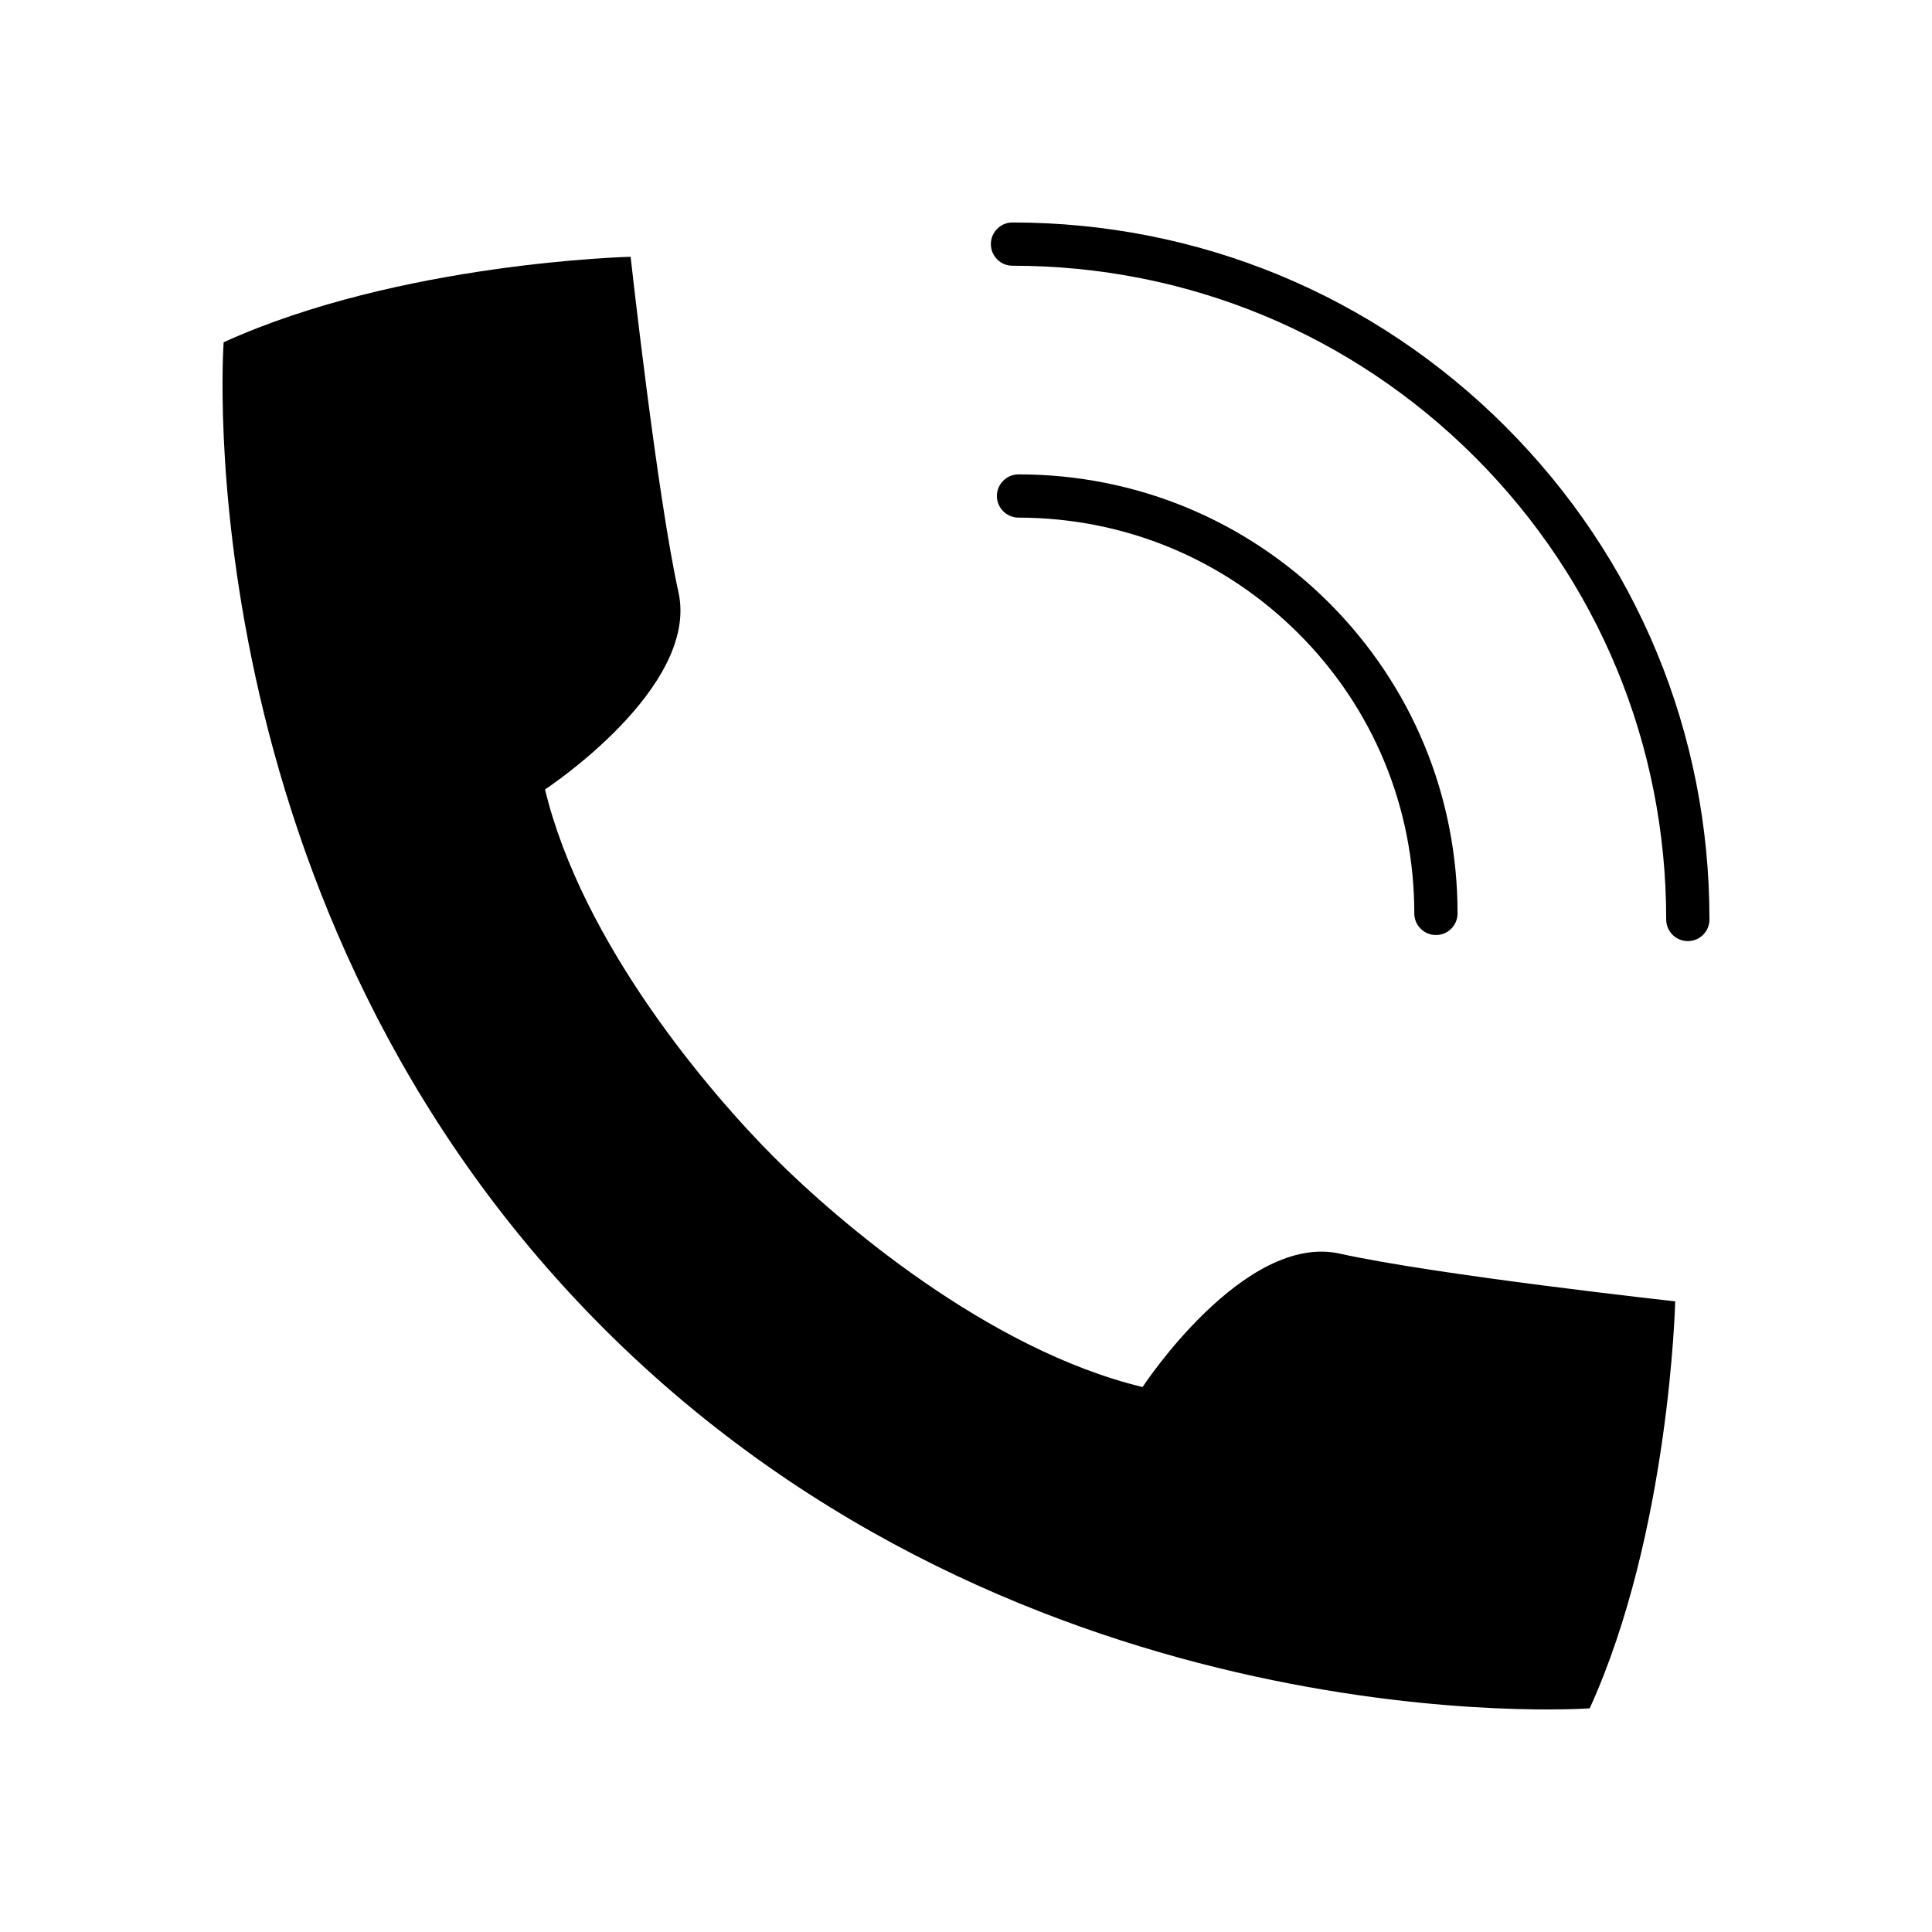 <?xml version="1.0" encoding="UTF-8"?>
<!-- Uploaded to: ICON Repo, www.iconrepo.com, Generator: ICON Repo Mixer Tools -->
<svg fill="#000000" width="800px" height="800px" version="1.1" viewBox="144 144 512 512" xmlns="http://www.w3.org/2000/svg">
 <g>
  <path d="m446.79 511.58c-40.996-9.902-80.625-43.863-97.566-60.805-16.941-16.941-50.883-56.57-60.789-97.566 0 0 40.996-26.875 35.359-52.316-5.652-25.441-12.676-88.844-12.676-88.844s-61.195 1.449-107.85 22.656c0 0-11.004 149.62 100.7 261.32 111.7 111.7 261.32 100.7 261.32 100.7 21.223-46.664 22.656-107.85 22.656-107.85s-63.387-6.992-88.844-12.641c-25.438-5.656-52.312 35.344-52.312 35.344z"/>
  <path d="m488.12 311.89c19.805 19.789 30.684 46.129 30.684 74.172 0 3.164 2.582 5.731 5.746 5.731s5.715-2.566 5.715-5.731c0.016-31.109-12.09-60.332-34.039-82.293-21.965-21.945-51.199-34.055-82.293-34.055-3.164 0-5.746 2.566-5.746 5.731 0 3.164 2.582 5.731 5.746 5.731 28.043 0.031 54.383 10.926 74.188 30.715z"/>
  <path d="m542.97 257.04c-34.875-34.855-81.27-54.066-130.66-54.082-3.164 0-5.715 2.566-5.715 5.731 0 3.164 2.551 5.731 5.715 5.731 46.336 0 89.852 18.027 122.57 50.711 32.684 32.715 50.695 76.234 50.68 122.54 0 3.164 2.566 5.731 5.731 5.731 3.18 0 5.731-2.566 5.731-5.731 0.02-49.34-19.172-95.754-54.047-130.62z"/>
 </g>
</svg>